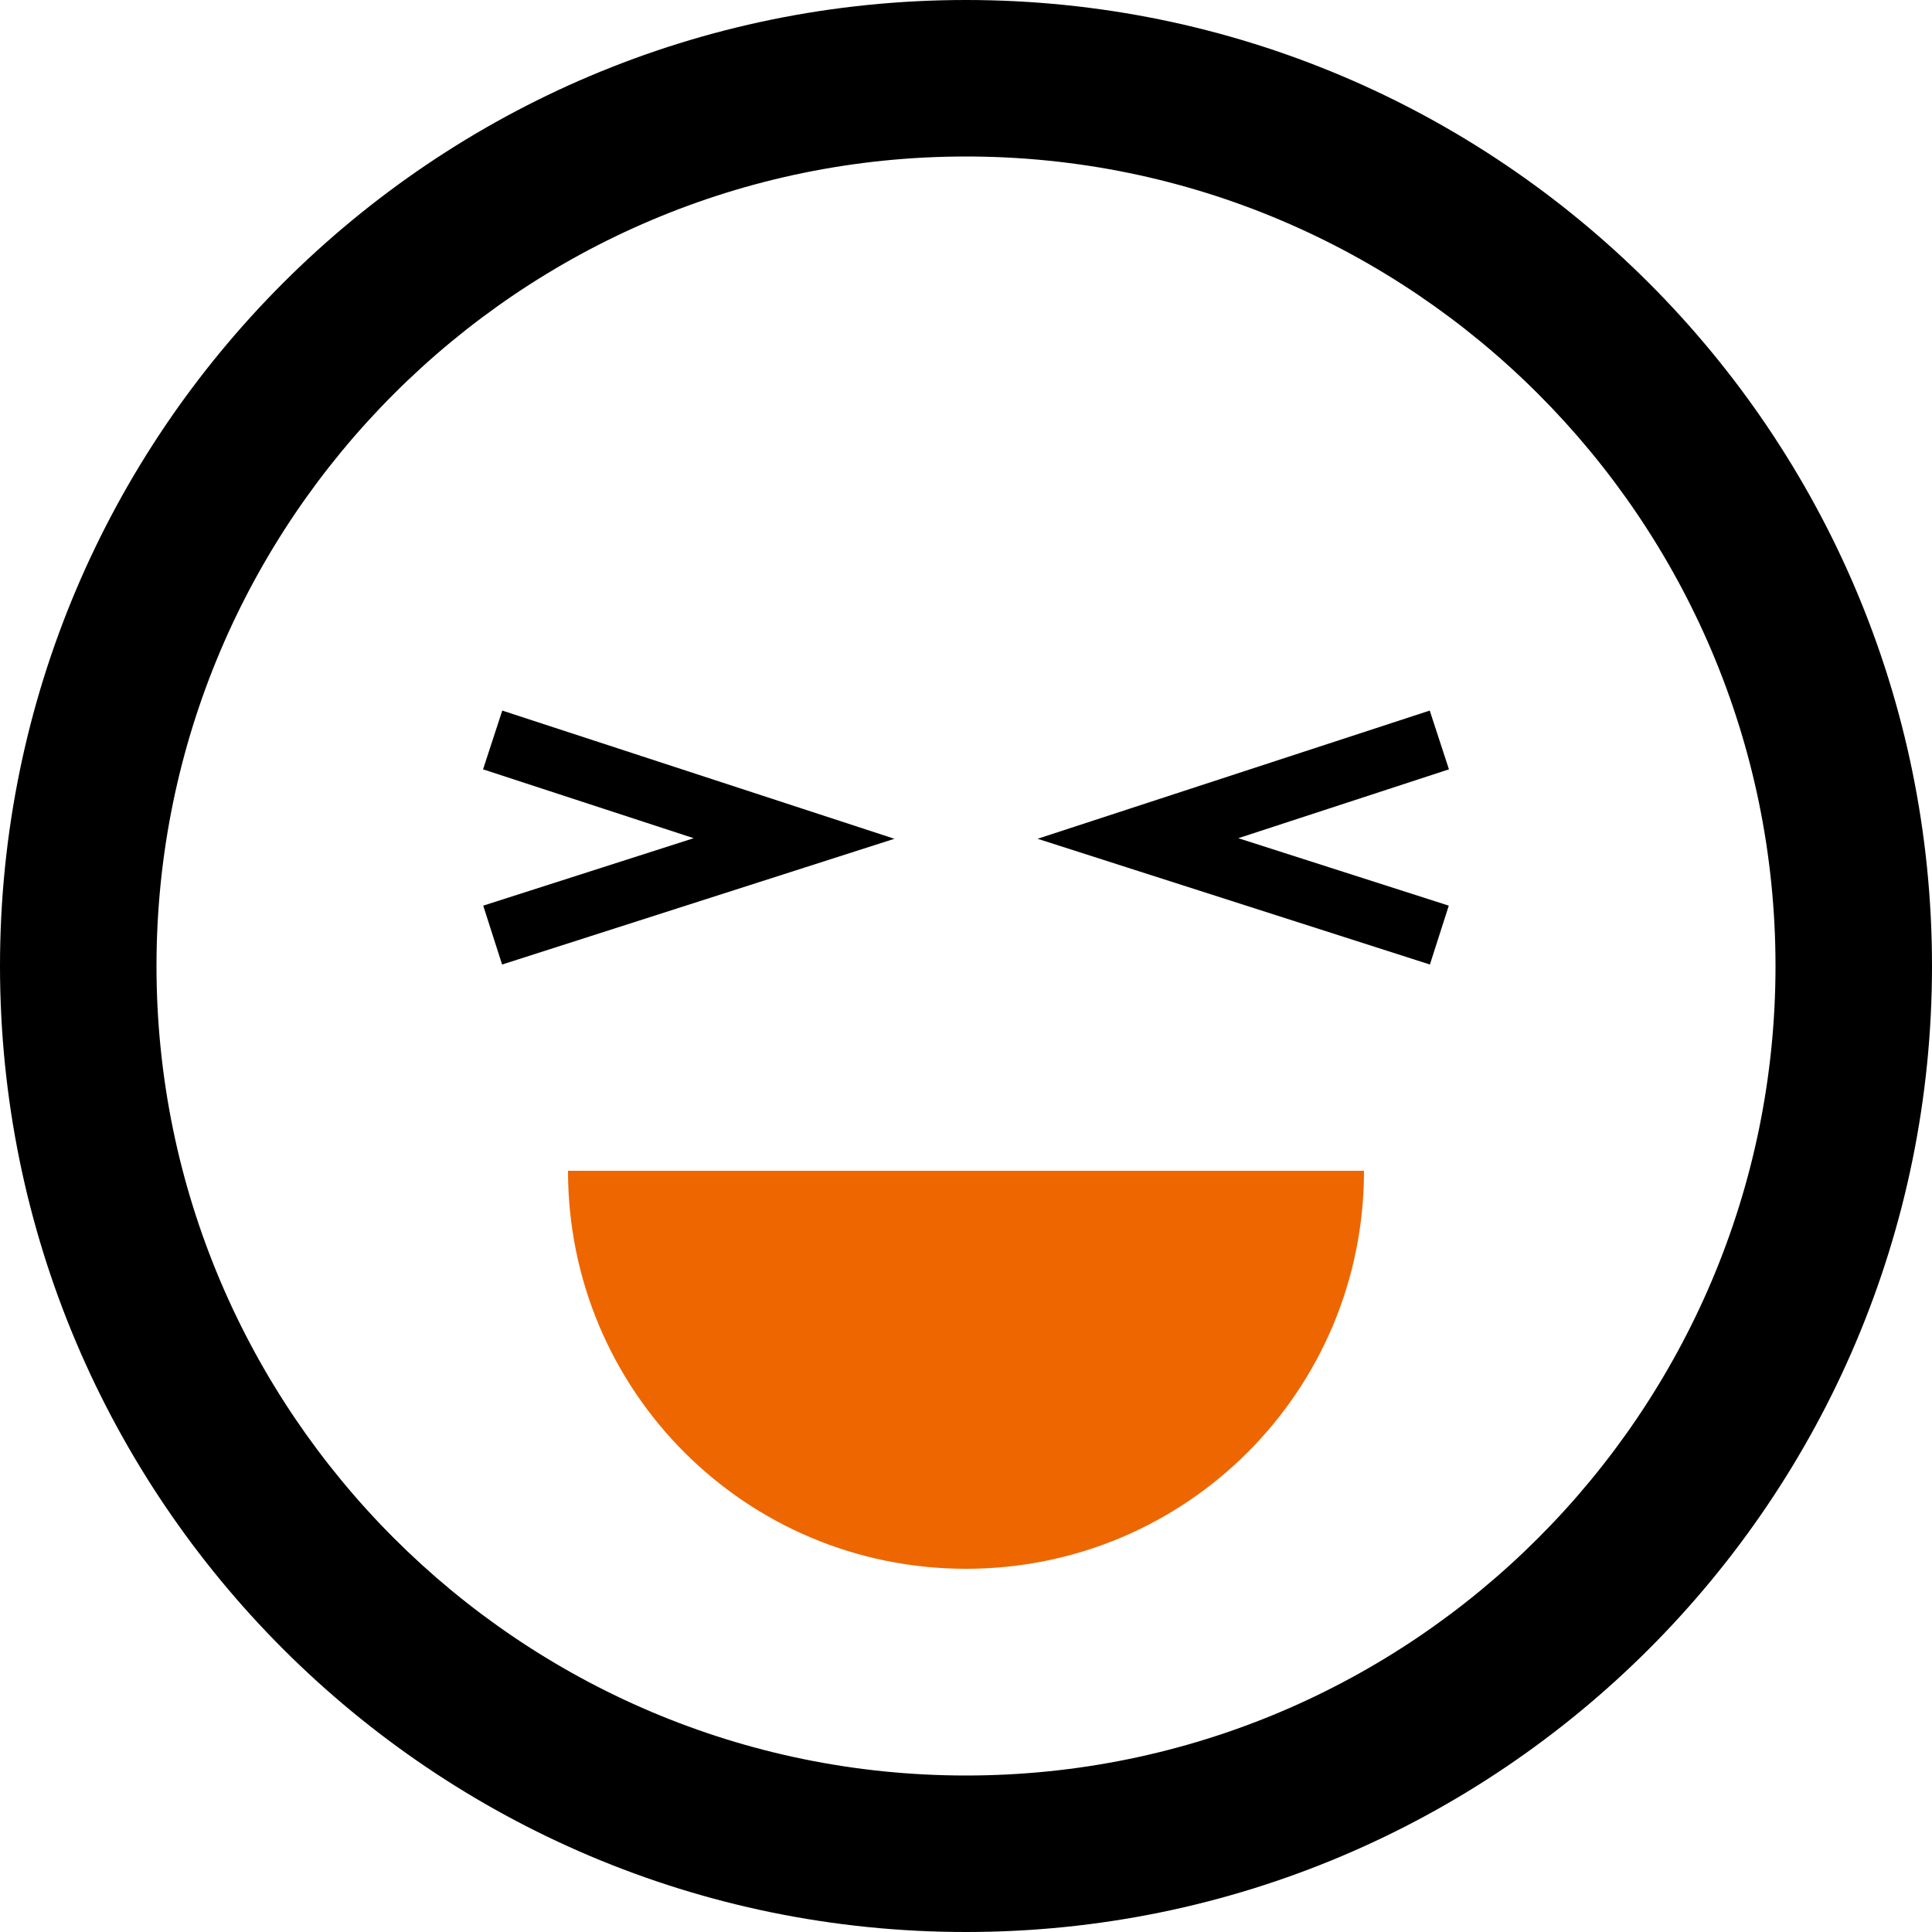 <?xml version="1.0" encoding="UTF-8"?>
<svg id="_2" data-name="2" xmlns="http://www.w3.org/2000/svg" version="1.1" viewBox="0 0 100 100">
  <defs>
    <style>
      .cls-1 {
        fill: #000;
      }

      .cls-1, .cls-2 {
        stroke-width: 0px;
      }

      .cls-3 {
        fill: none;
        stroke: #000;
        stroke-miterlimit: 10;
        stroke-width: 3.2px;
      }

      .cls-2 {
        fill: #e60;
      }
    </style>
  </defs>
  <path class="cls-1" d="M50,0C22.4,0,0,22.4,0,50s22.4,50,50,50,50-22.4,50-50S77.6,0,50,0ZM50,91.9c-23.1,0-41.9-18.8-41.9-41.9S26.9,8.1,50,8.1s41.9,18.8,41.9,41.9-18.8,41.9-41.9,41.9Z"/>
  <g>
    <polyline class="cls-3" points="25.5 38.3 41.1 43.4 25.5 48.4"/>
    <polyline class="cls-3" points="74.5 38.3 58.9 43.4 74.5 48.4"/>
  </g>
  <path class="cls-2" d="M70.6,60.6c0,11.4-9.2,20.6-20.6,20.6s-20.6-9.2-20.6-20.6h41.2Z"/>
</svg>